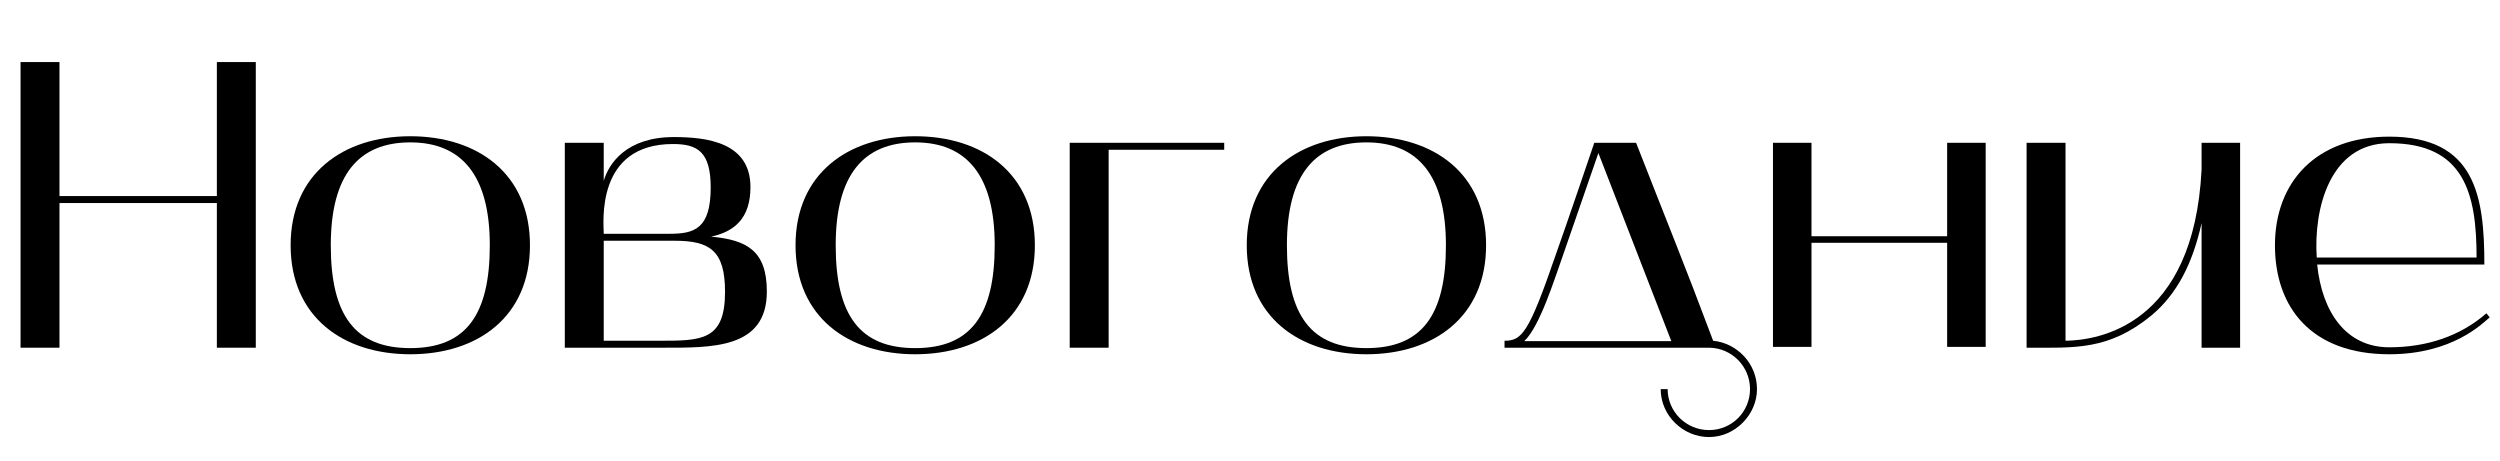 <?xml version="1.0" encoding="UTF-8"?> <svg xmlns="http://www.w3.org/2000/svg" width="150.63mm" height="27.79mm" viewBox="0 0 426.99 78.78"> <g id="_лой_1" data-name="Слой 1"></g> <g id="_лой_2" data-name="Слой 2"> <g id="_лой_1-2" data-name="Слой 1"> <g> <path d="M10.15,10.6v22.89h26.88V10.6h6.65V59.39h-6.65v-24.71H10.15v24.71H3.5V10.6h6.65Z"></path> <path d="M70.07,23.27c11.48,0,20.44,6.37,20.44,18.62s-8.96,18.62-20.44,18.62-20.44-6.37-20.44-18.62,9.03-18.62,20.44-18.62Zm-13.58,18.62c0,11.97,4.13,17.57,13.58,17.57s13.58-5.6,13.58-17.57-4.83-17.57-13.58-17.57-13.58,5.46-13.58,17.57Z"></path> <path d="M103.11,24.39v6.51c.84-2.94,3.85-7.49,11.97-7.49,5.67,0,13.09,.91,13.09,8.54,0,5.39-2.8,7.63-6.72,8.47,6.09,.56,9.52,2.38,9.52,9.38,0,9.8-9.38,9.59-17.85,9.59h-16.66V24.39h6.65Zm0,15.54h11.27c4.2,0,7-.84,7-7.91,0-6.16-2.31-7.42-6.44-7.42-13.3,0-11.83,13.51-11.83,15.33Zm0,1.19v17.08h9.52c7.14,0,11.2,0,11.2-8.33,0-7.07-2.59-8.75-8.61-8.75h-12.11Z"></path> <path d="M156.31,23.27c11.48,0,20.44,6.37,20.44,18.62s-8.96,18.62-20.44,18.62-20.44-6.37-20.44-18.62,9.03-18.62,20.44-18.62Zm-13.58,18.62c0,11.97,4.13,17.57,13.58,17.57s13.58-5.6,13.58-17.57-4.83-17.57-13.58-17.57-13.58,5.46-13.58,17.57Z"></path> <path d="M209.09,24.39v1.19h-19.74V59.39h-6.65V24.39h26.39Z"></path> <path d="M233.38,23.27c11.48,0,20.44,6.37,20.44,18.62s-8.96,18.62-20.44,18.62-20.44-6.37-20.44-18.62,9.03-18.62,20.44-18.62Zm-13.58,18.62c0,11.97,4.13,17.57,13.58,17.57s13.58-5.6,13.58-17.57-4.83-17.57-13.58-17.57-13.58,5.46-13.58,17.57Z"></path> <path d="M256.97,58.2c2.94,0,4.13-1.26,8.68-14.49,2.1-5.88,6.65-19.32,6.65-19.32h7.14c5.11,13.09,8.26,20.72,13.16,33.81,4.13,.42,7.49,3.92,7.49,8.26s-3.71,8.19-8.19,8.19-8.26-3.71-8.26-8.19h1.19c0,3.85,3.15,7,7.07,7s7-3.15,7-7-3.08-7-6.93-7.07h-35v-1.19Zm3.36,.07h25.13l-12.46-32.13c-2.03,5.88-4.34,12.53-6.23,17.99-1.19,3.29-3.78,11.69-6.44,14.14Z"></path> <path d="M309.4,24.39v15.96h23.17v-15.96h6.58V59.25h-6.58v-17.78h-23.17v17.78h-6.58V24.39h6.58Z"></path> <path d="M346.14,24.39h6.65V58.2c5.46-.07,21.91-2.45,23.24-29.26v-4.55h6.58V59.39h-6.58v-21.28c-1.54,6.93-4.2,12.11-8.54,15.75-7.35,6.02-13.09,5.53-21.35,5.53V24.39Z"></path> <path d="M388.56,41.89c0-10.71,6.93-18.55,19.53-18.55,14.7,0,16.24,10.15,16.24,21.84h-28.56c.84,8.19,4.97,14.14,12.32,14.14,6.37,0,12.11-1.89,16.59-5.81l.56,.7c-1.19,.98-6.3,6.3-17.15,6.3-13.23,0-19.53-7.91-19.53-18.62Zm7.14,2.1h27.3c0-10.85-2.03-19.53-14.91-19.53-10.22,0-12.95,11.34-12.39,19.53Z"></path> </g> </g> </g> </svg> 